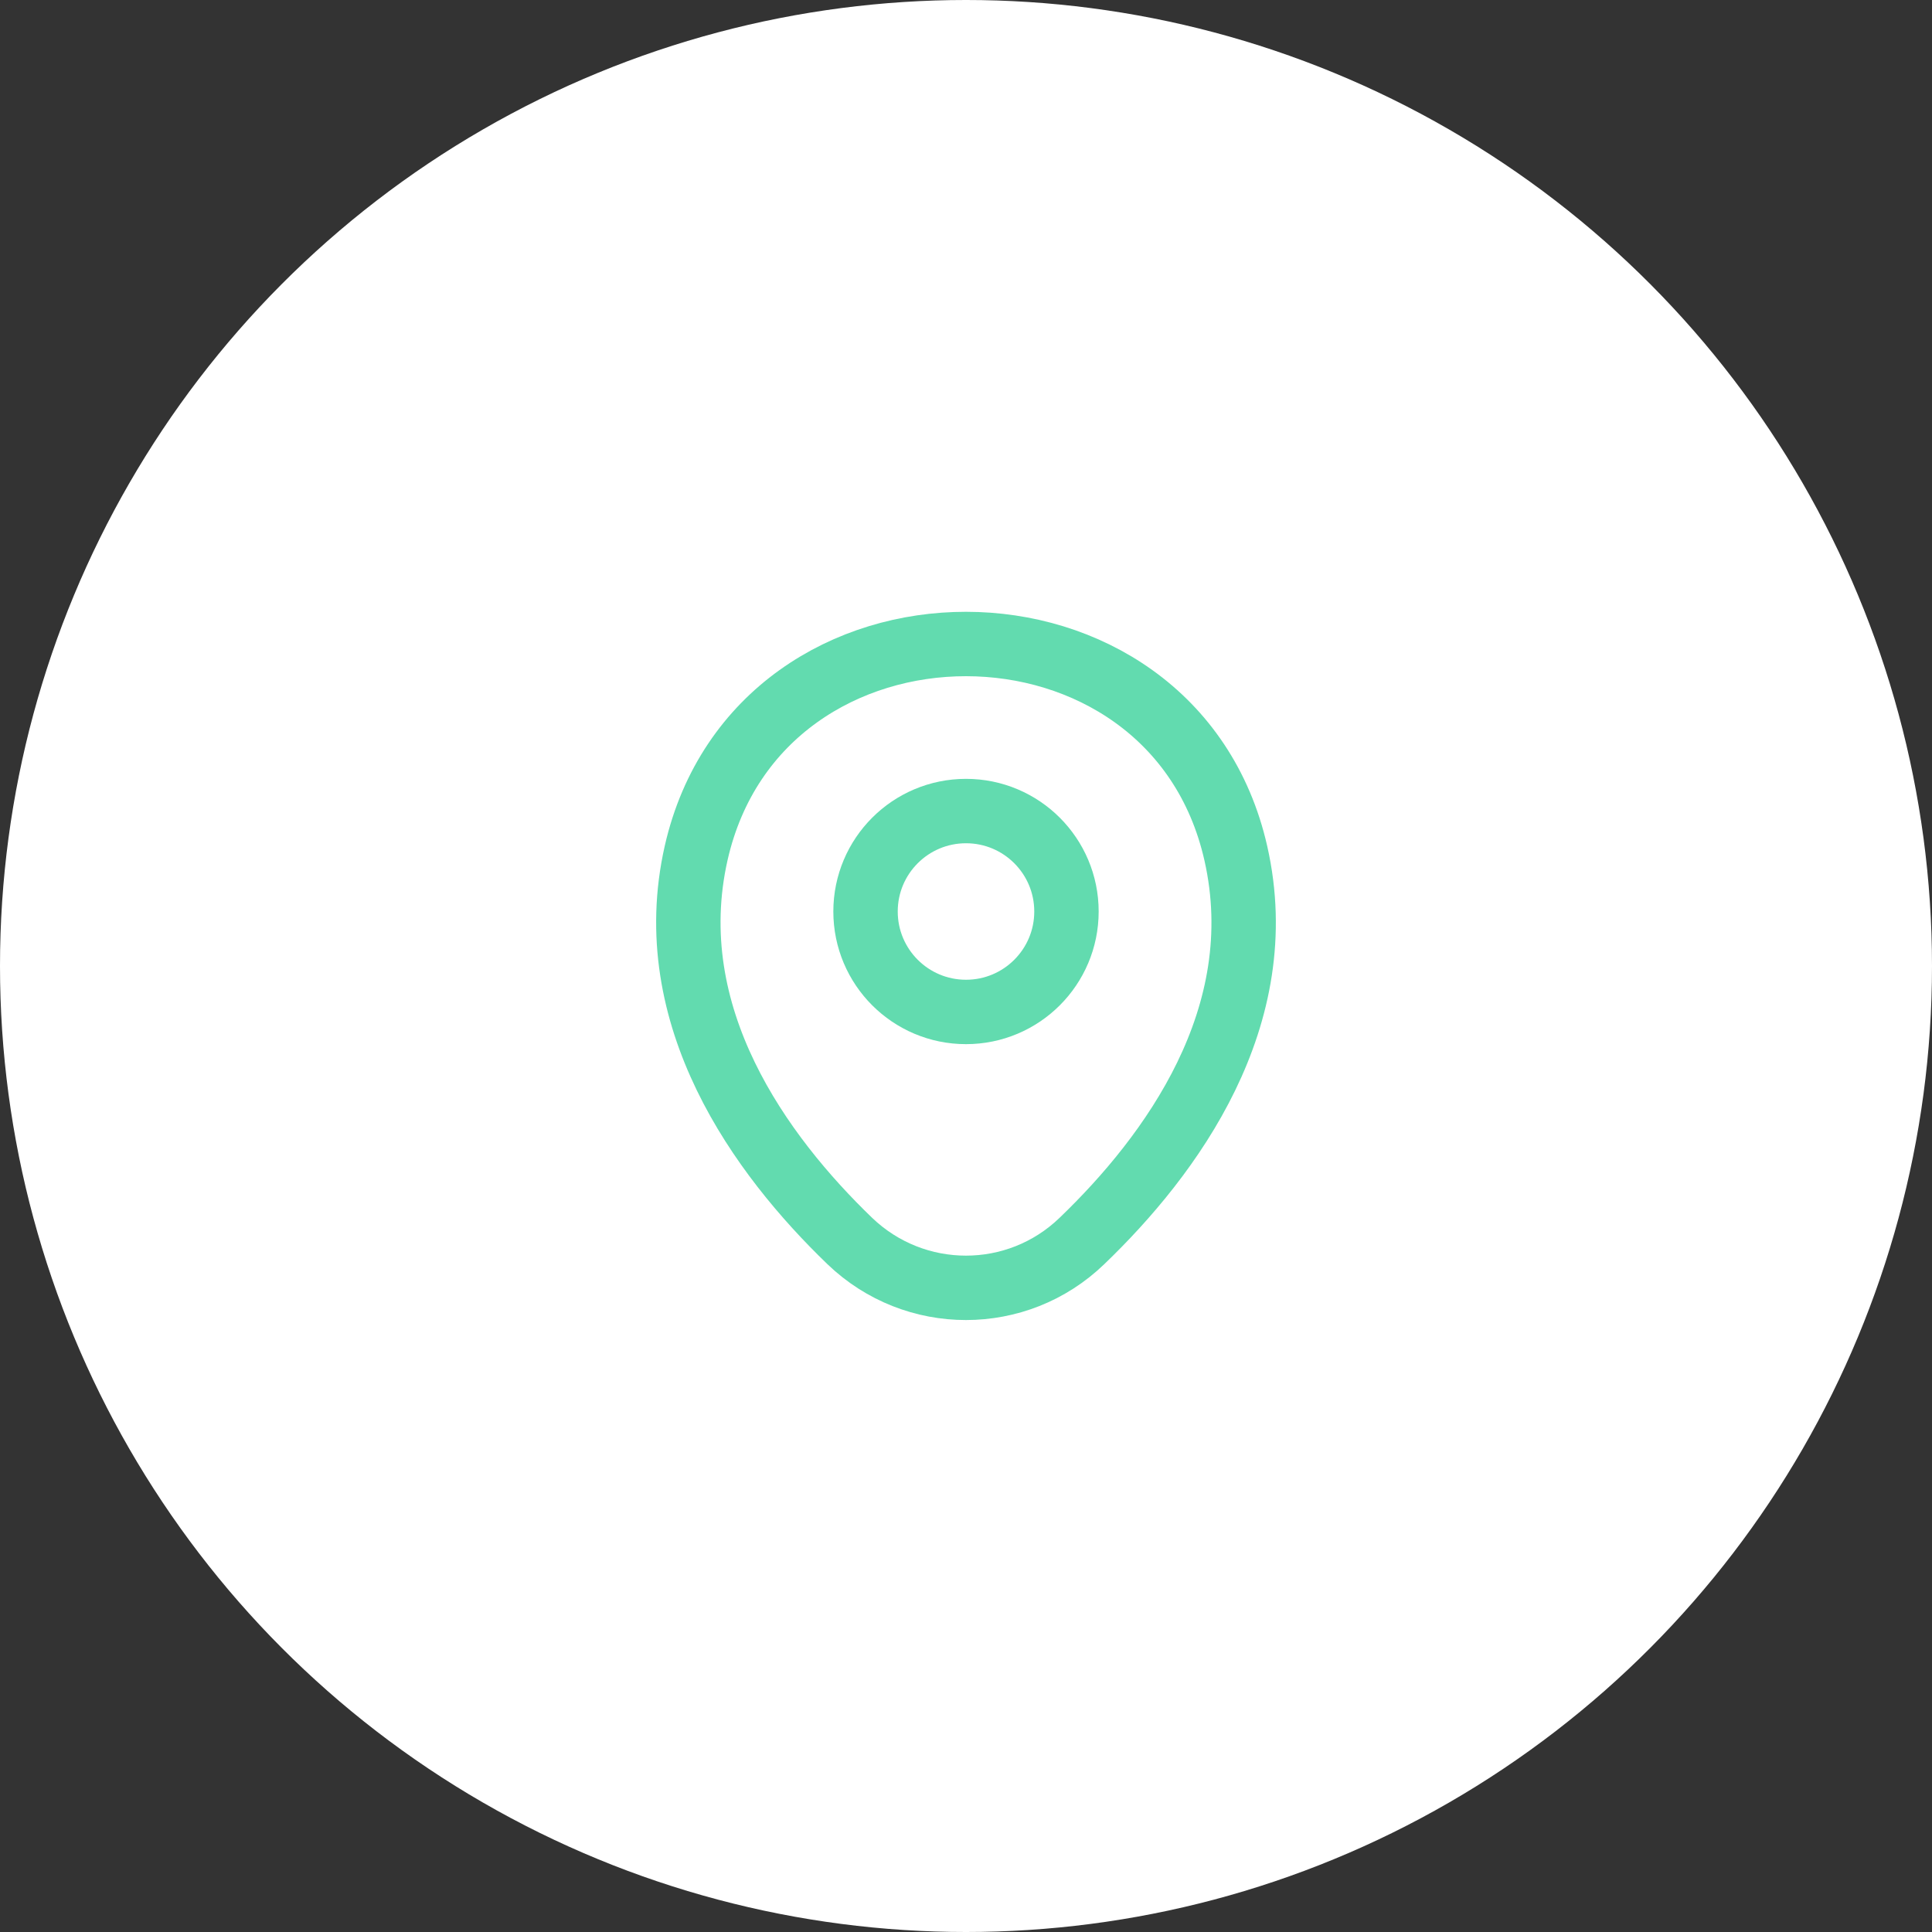 <?xml version="1.0" encoding="UTF-8"?> <svg xmlns="http://www.w3.org/2000/svg" width="60" height="60" viewBox="0 0 60 60" fill="none"><rect x="0" y="0" width="60" height="60" fill="#333333" stroke="none"/> <circle cx="30" cy="30" r="30" fill="white"></circle> <path d="M30 31.427C31.723 31.427 33.12 30.031 33.12 28.308C33.12 26.584 31.723 25.188 30 25.188C28.277 25.188 26.88 26.584 26.88 28.308C26.88 30.031 28.277 31.427 30 31.427Z" stroke="#62DBAF" stroke-width="2"></path> <path d="M21.62 26.49C23.59 17.83 36.42 17.84 38.38 26.5C39.53 31.58 36.37 35.88 33.6 38.54C31.59 40.48 28.41 40.48 26.39 38.54C23.63 35.88 20.47 31.57 21.62 26.49Z" stroke="#62DBAF" stroke-width="2"></path> </svg> 